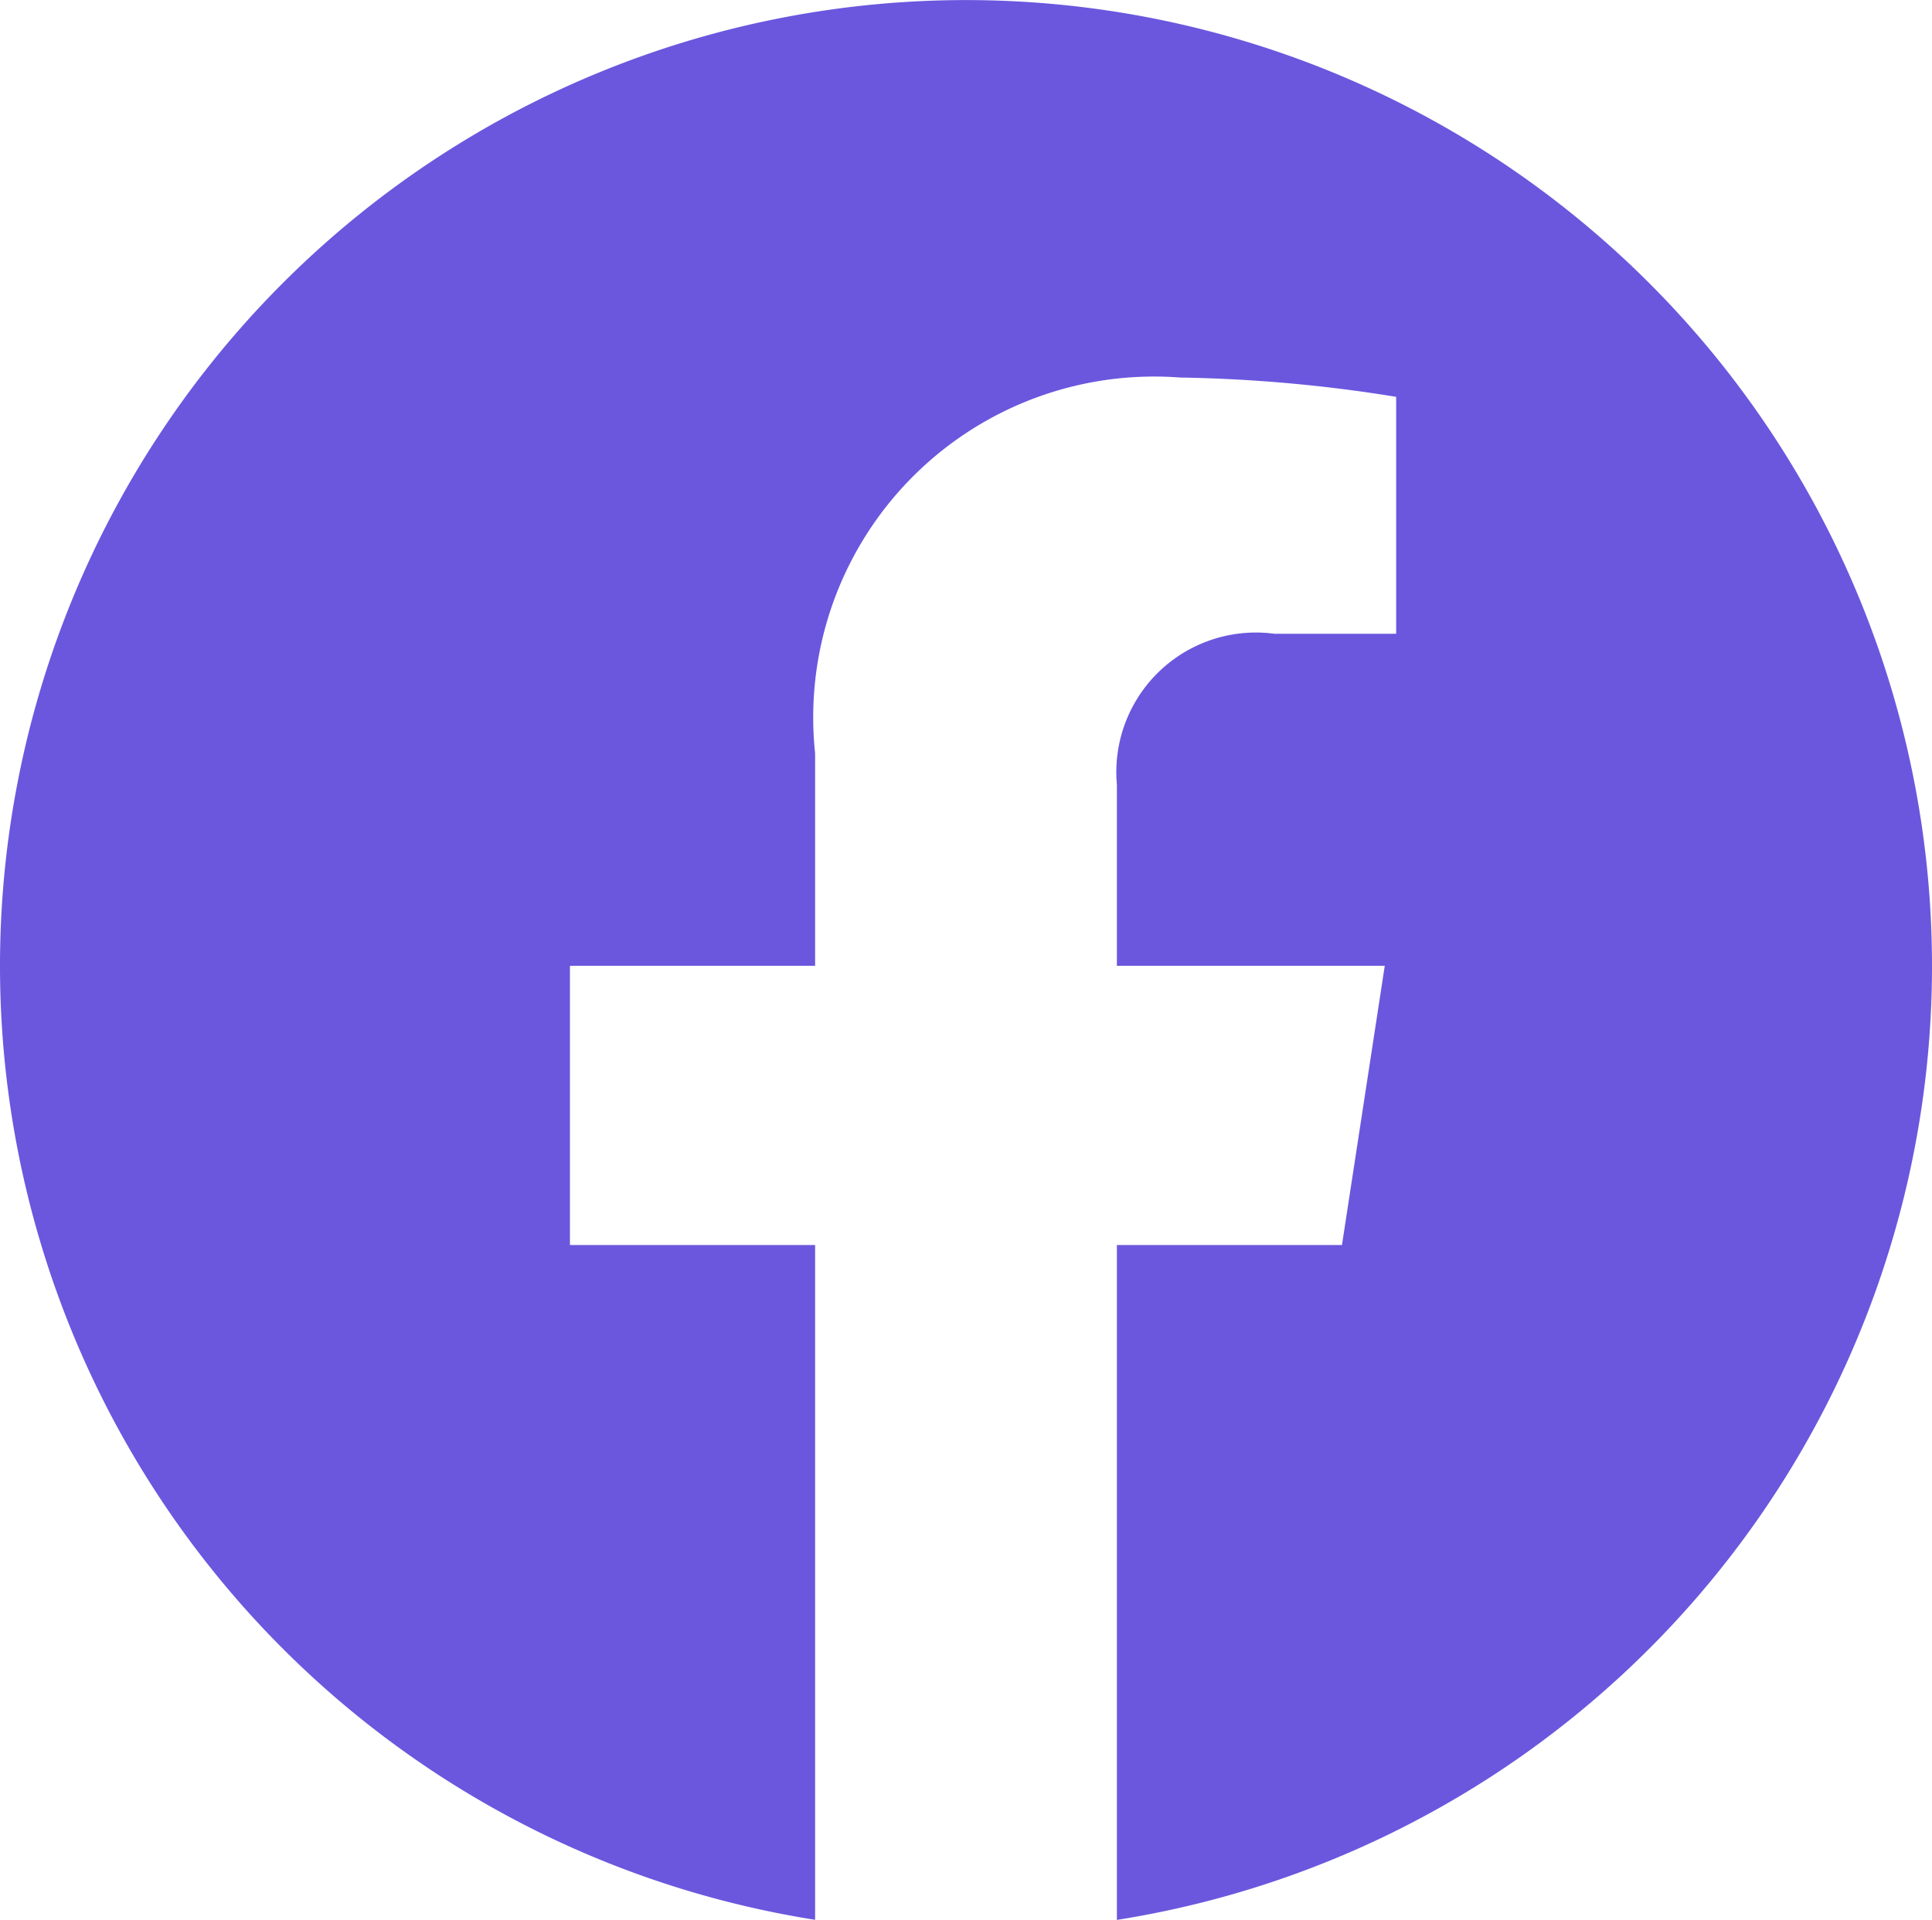 <svg xmlns="http://www.w3.org/2000/svg" width="20" height="19.878"><path d="M20 10a10 10 0 10-11.562 9.878v-6.987H5.9V10h2.538V7.8a3.529 3.529 0 013.777-3.891 15.378 15.378 0 012.238.2v2.453h-1.261a1.445 1.445 0 00-1.63 1.562V10h2.773l-.443 2.891h-2.33v6.988A10 10 0 0020 10z" data-name="Path 1793" fill="#6a57de"/></svg>